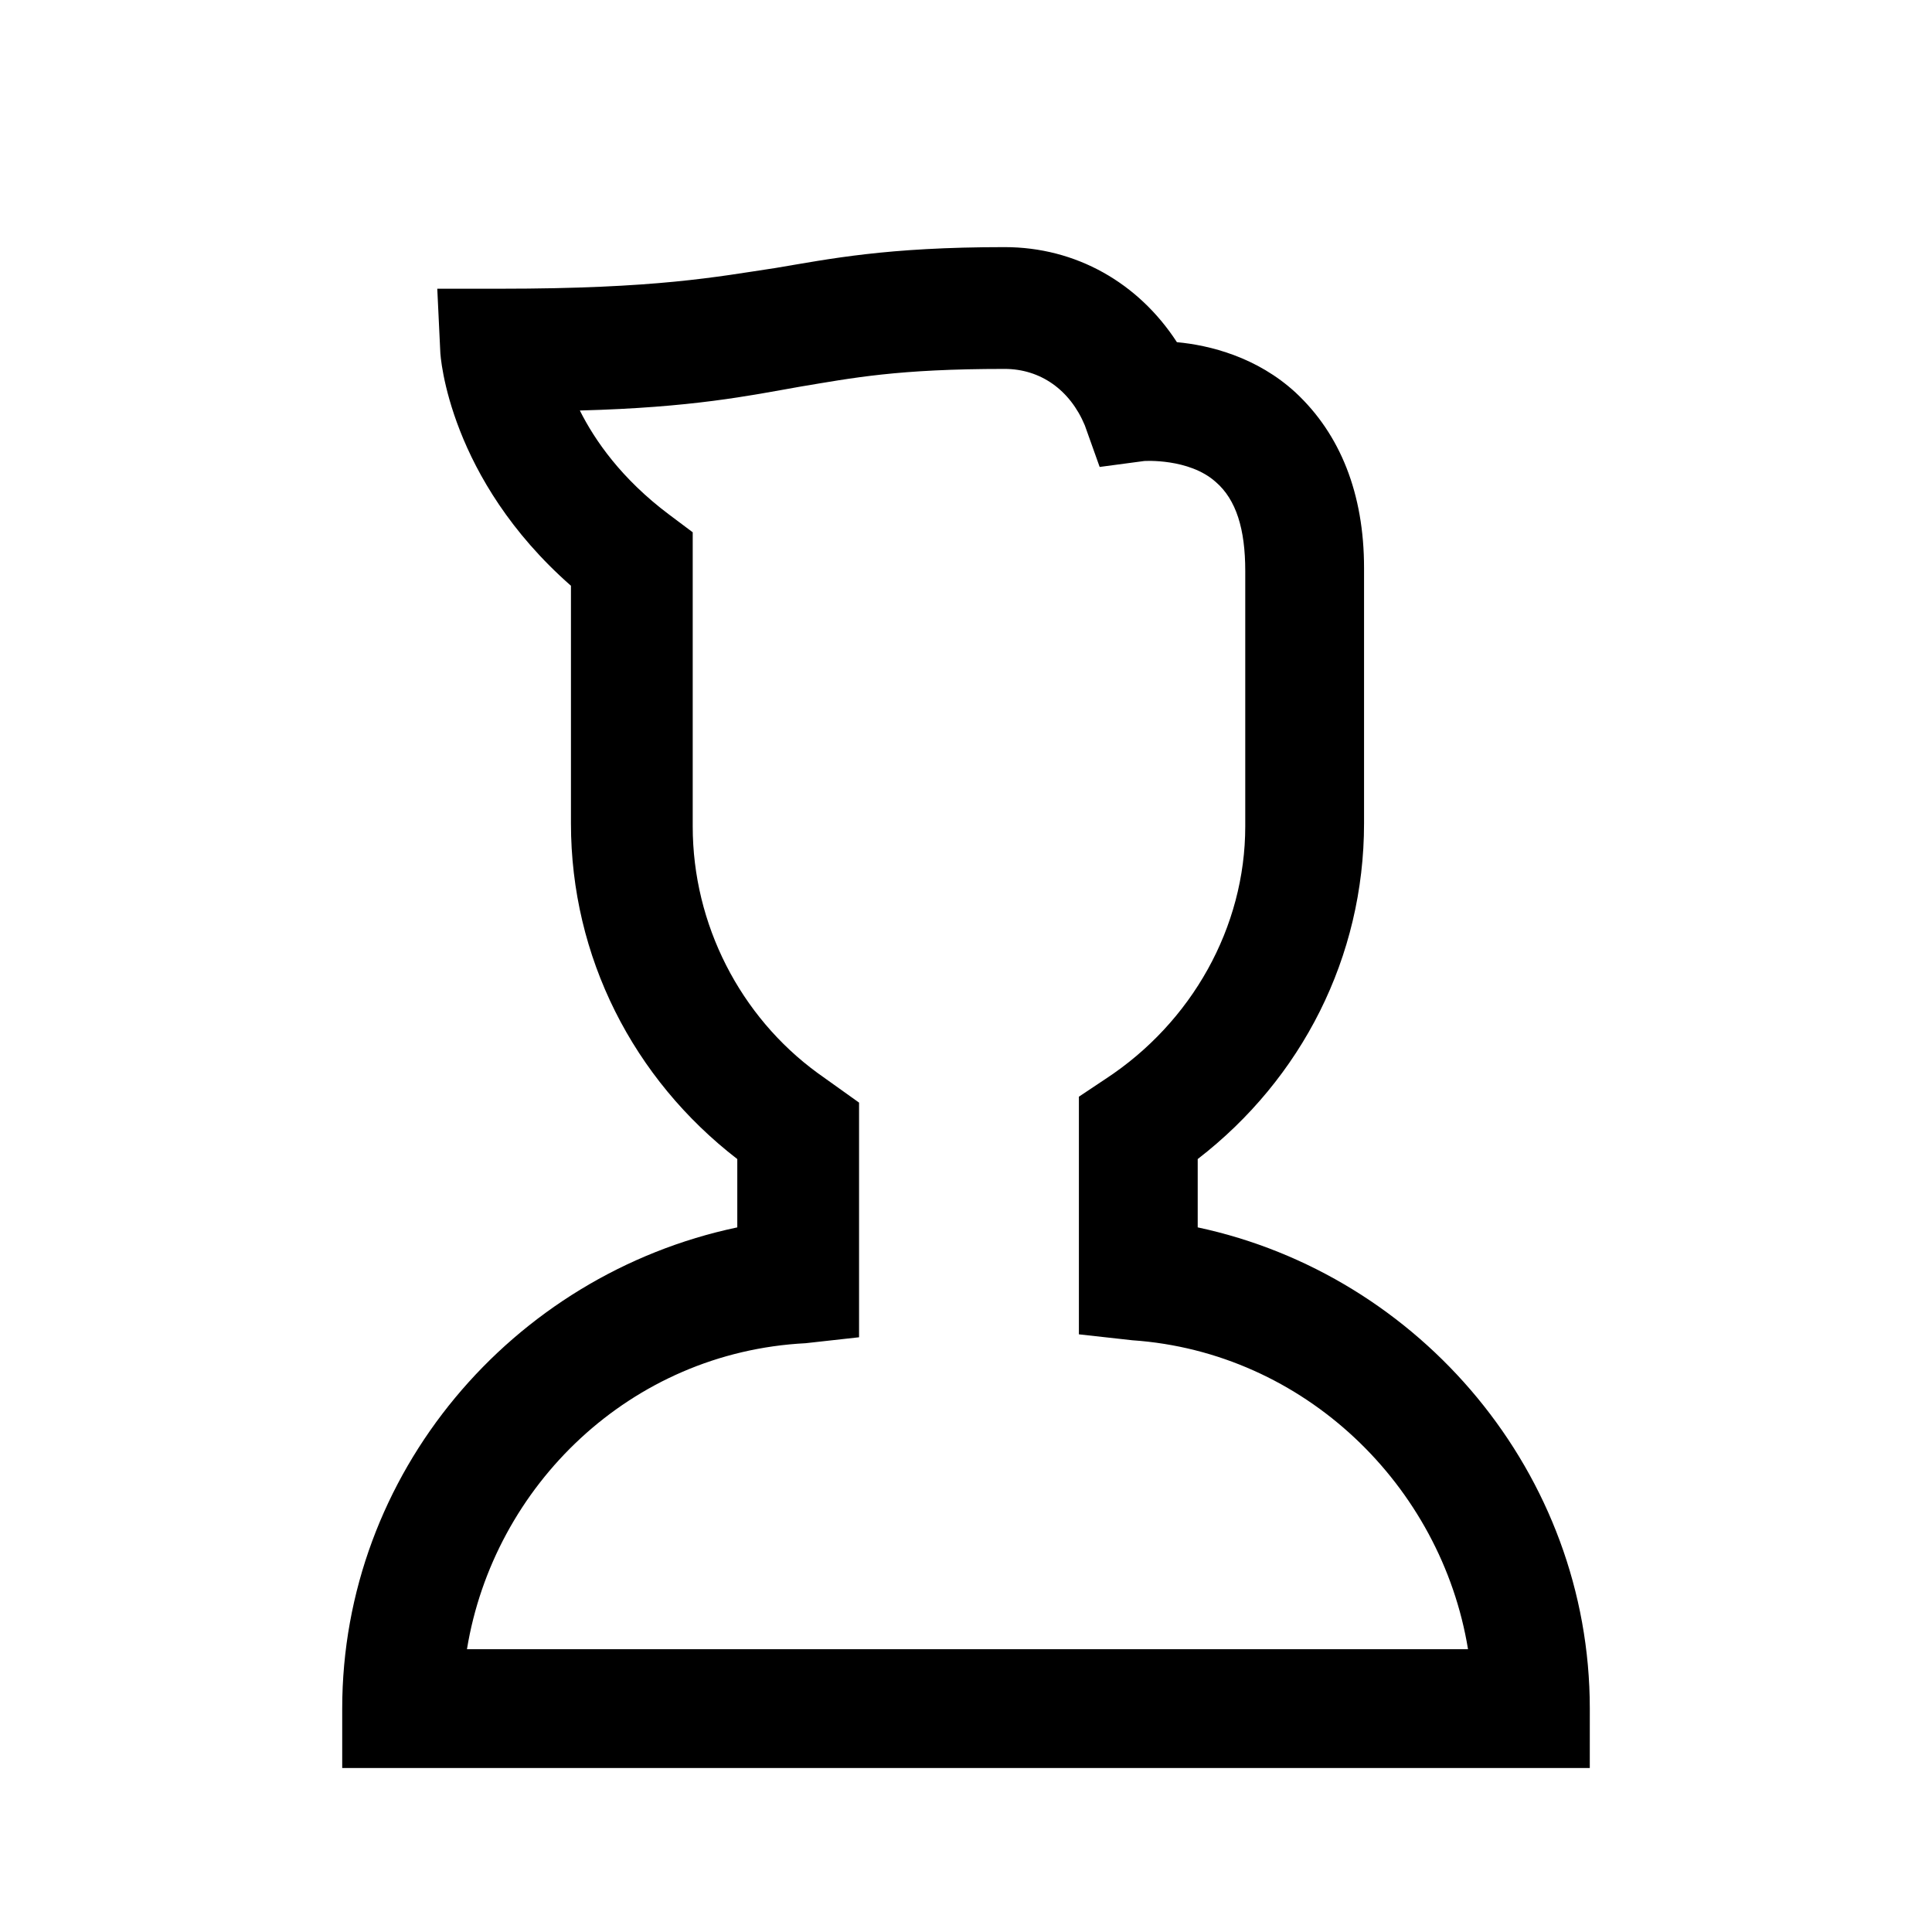 <?xml version="1.0" encoding="UTF-8"?>
<!-- The Best Svg Icon site in the world: iconSvg.co, Visit us! https://iconsvg.co -->
<svg fill="#000000" width="800px" height="800px" version="1.1" viewBox="144 144 512 512" xmlns="http://www.w3.org/2000/svg">
 <path d="m565.31 612.54h-330.62v-15.742c0-62.188 44.871-114.93 104.7-127.53v-18.105c-27.551-21.254-44.082-53.531-44.082-88.953v-62.977c-32.273-28.34-34.637-60.613-34.637-62.188l-0.789-16.531h16.531c41.723 0 57.465-3.148 73.211-5.512 14.168-2.363 29.125-5.512 60.613-5.512 18.895 0 35.426 9.445 45.656 25.191 8.66 0.789 21.254 3.938 31.488 13.383 11.809 11.02 18.105 26.766 18.105 46.445v67.699c0 35.426-16.531 67.699-44.082 88.953v18.105c59.039 12.594 103.91 65.336 103.91 127.53zm-297.56-31.488h265.29c-7.086-43.297-43.297-78.719-88.953-81.867l-14.168-1.574v-62.977l7.086-4.723c22.828-14.957 37-40.148 37-66.914v-67.699c0-11.02-2.363-18.895-7.871-23.617-7.094-6.297-18.902-5.508-18.902-5.508l-11.809 1.574-3.934-11.023c-3.938-9.445-11.809-14.957-21.254-14.957-28.34 0-40.148 2.363-54.316 4.723-13.383 2.363-28.34 5.512-58.254 6.297 3.938 7.871 11.02 18.105 23.617 27.551l6.297 4.723v77.934c0 25.977 12.594 50.383 33.062 65.336l11.02 7.871v62.188l-14.168 1.574c-46.449 2.371-82.66 37.793-89.742 81.09z"/>
</svg>
